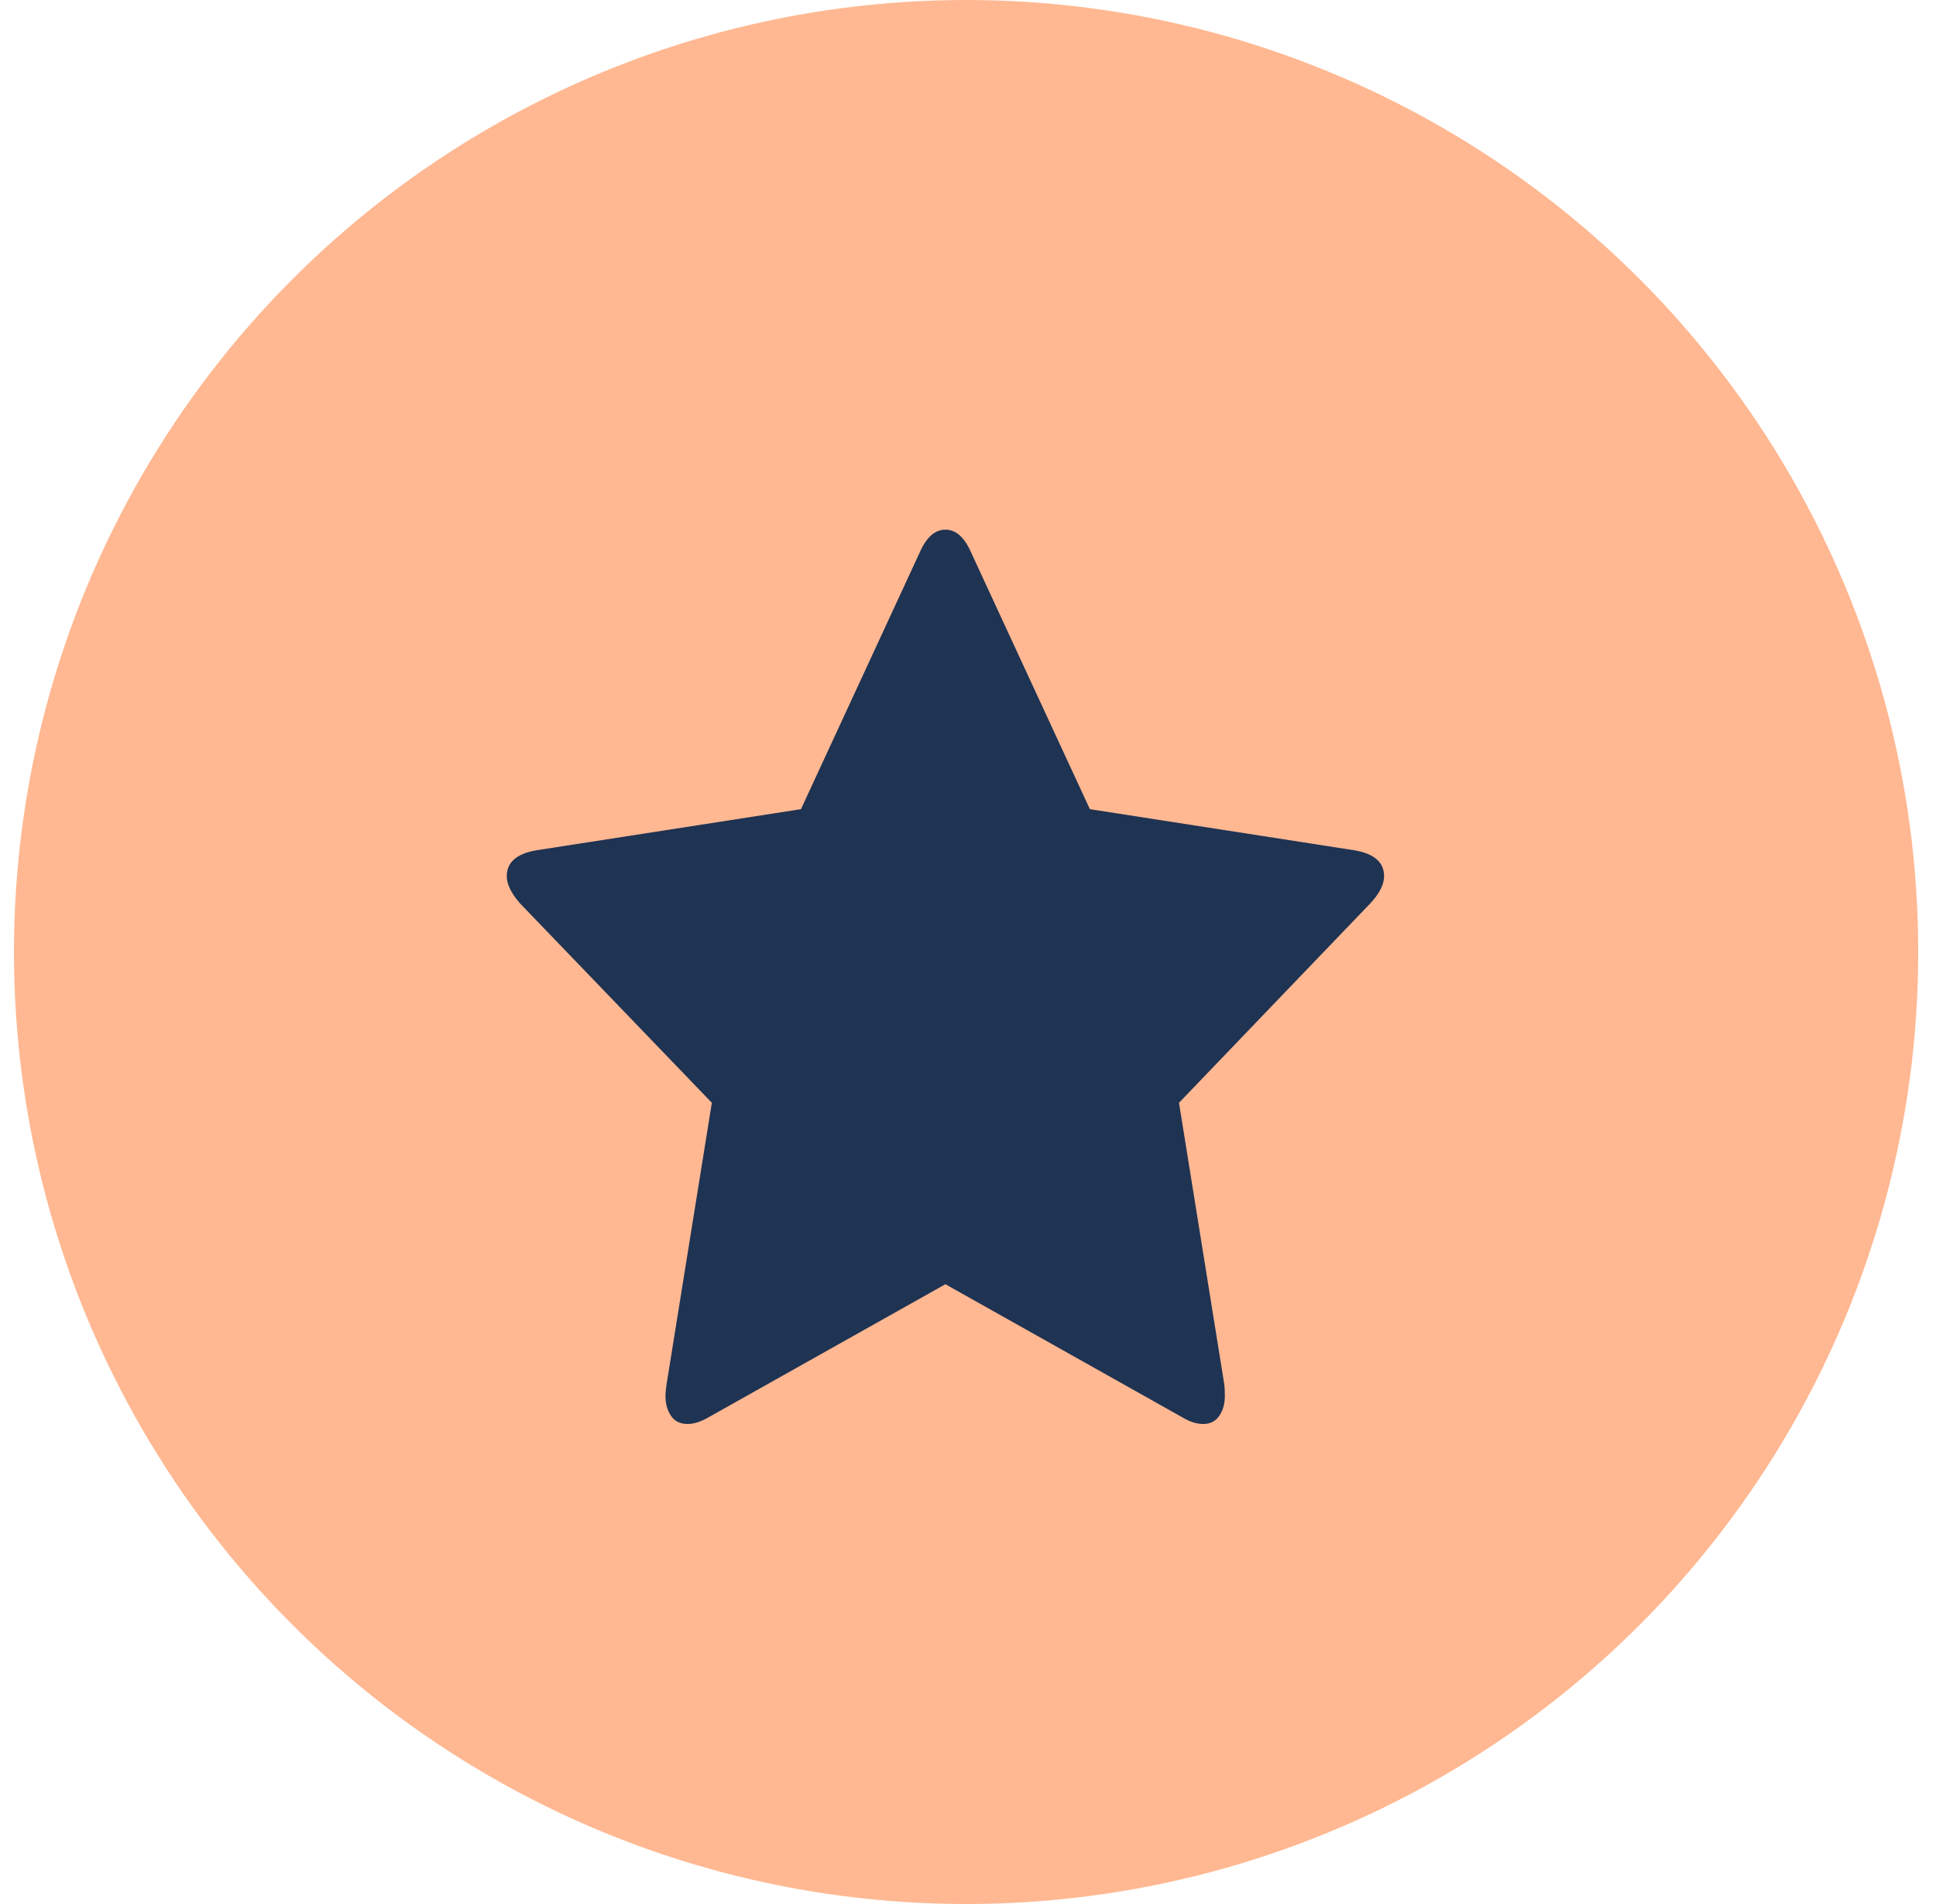 <?xml version="1.0" encoding="UTF-8"?>
<svg width="61px" height="60px" viewBox="0 0 61 60" version="1.1" xmlns="http://www.w3.org/2000/svg" xmlns:xlink="http://www.w3.org/1999/xlink">
    <!-- Generator: Sketch 52.5 (67469) - http://www.bohemiancoding.com/sketch -->
    <title>ic/orange-circle</title>
    <desc>Created with Sketch.</desc>
    <g id="Mockups" stroke="none" stroke-width="1" fill="none" fill-rule="evenodd">
        <g id="desktop-HD-1-" transform="translate(-615, -1728)">
            <g id="Section-4" transform="translate(230, 1728)">
                <g id="Column-2" transform="translate(385.44, 0)">
                    <g id="ic/orange-circle">
                        <g>
                            <circle id="Oval-3" fill="#FFB892" fill-rule="nonzero" cx="30" cy="30" r="30"></circle>
                            <g id="ic/star" transform="translate(15, 15)" fill="#1F3353">
                                <g transform="translate(0.527, 1.691)" id="Shape">
                                    <path d="M27.643,10.921 C27.643,11.182 27.499,11.466 27.211,11.774 L21.181,18.06 L22.609,26.939 C22.62,27.022 22.626,27.14 22.626,27.294 C22.626,27.543 22.568,27.753 22.451,27.924 C22.335,28.096 22.166,28.182 21.945,28.182 C21.734,28.182 21.513,28.111 21.28,27.969 L13.821,23.778 L6.362,27.969 C6.119,28.111 5.897,28.182 5.698,28.182 C5.465,28.182 5.291,28.096 5.175,27.924 C5.058,27.753 5,27.543 5,27.294 C5,27.223 5.011,27.105 5.034,26.939 L6.462,18.06 L0.415,11.774 C0.138,11.454 0,11.17 0,10.921 C0,10.483 0.31,10.211 0.93,10.104 L9.27,8.808 L13.007,0.728 C13.218,0.243 13.489,0 13.821,0 C14.154,0 14.425,0.243 14.635,0.728 L18.373,8.808 L26.712,10.104 C27.333,10.211 27.643,10.483 27.643,10.921 Z" fill-rule="nonzero"></path>
                                </g>
                            </g>
                        </g>
                    </g>
                </g>
            </g>
        </g>
    </g>
</svg>